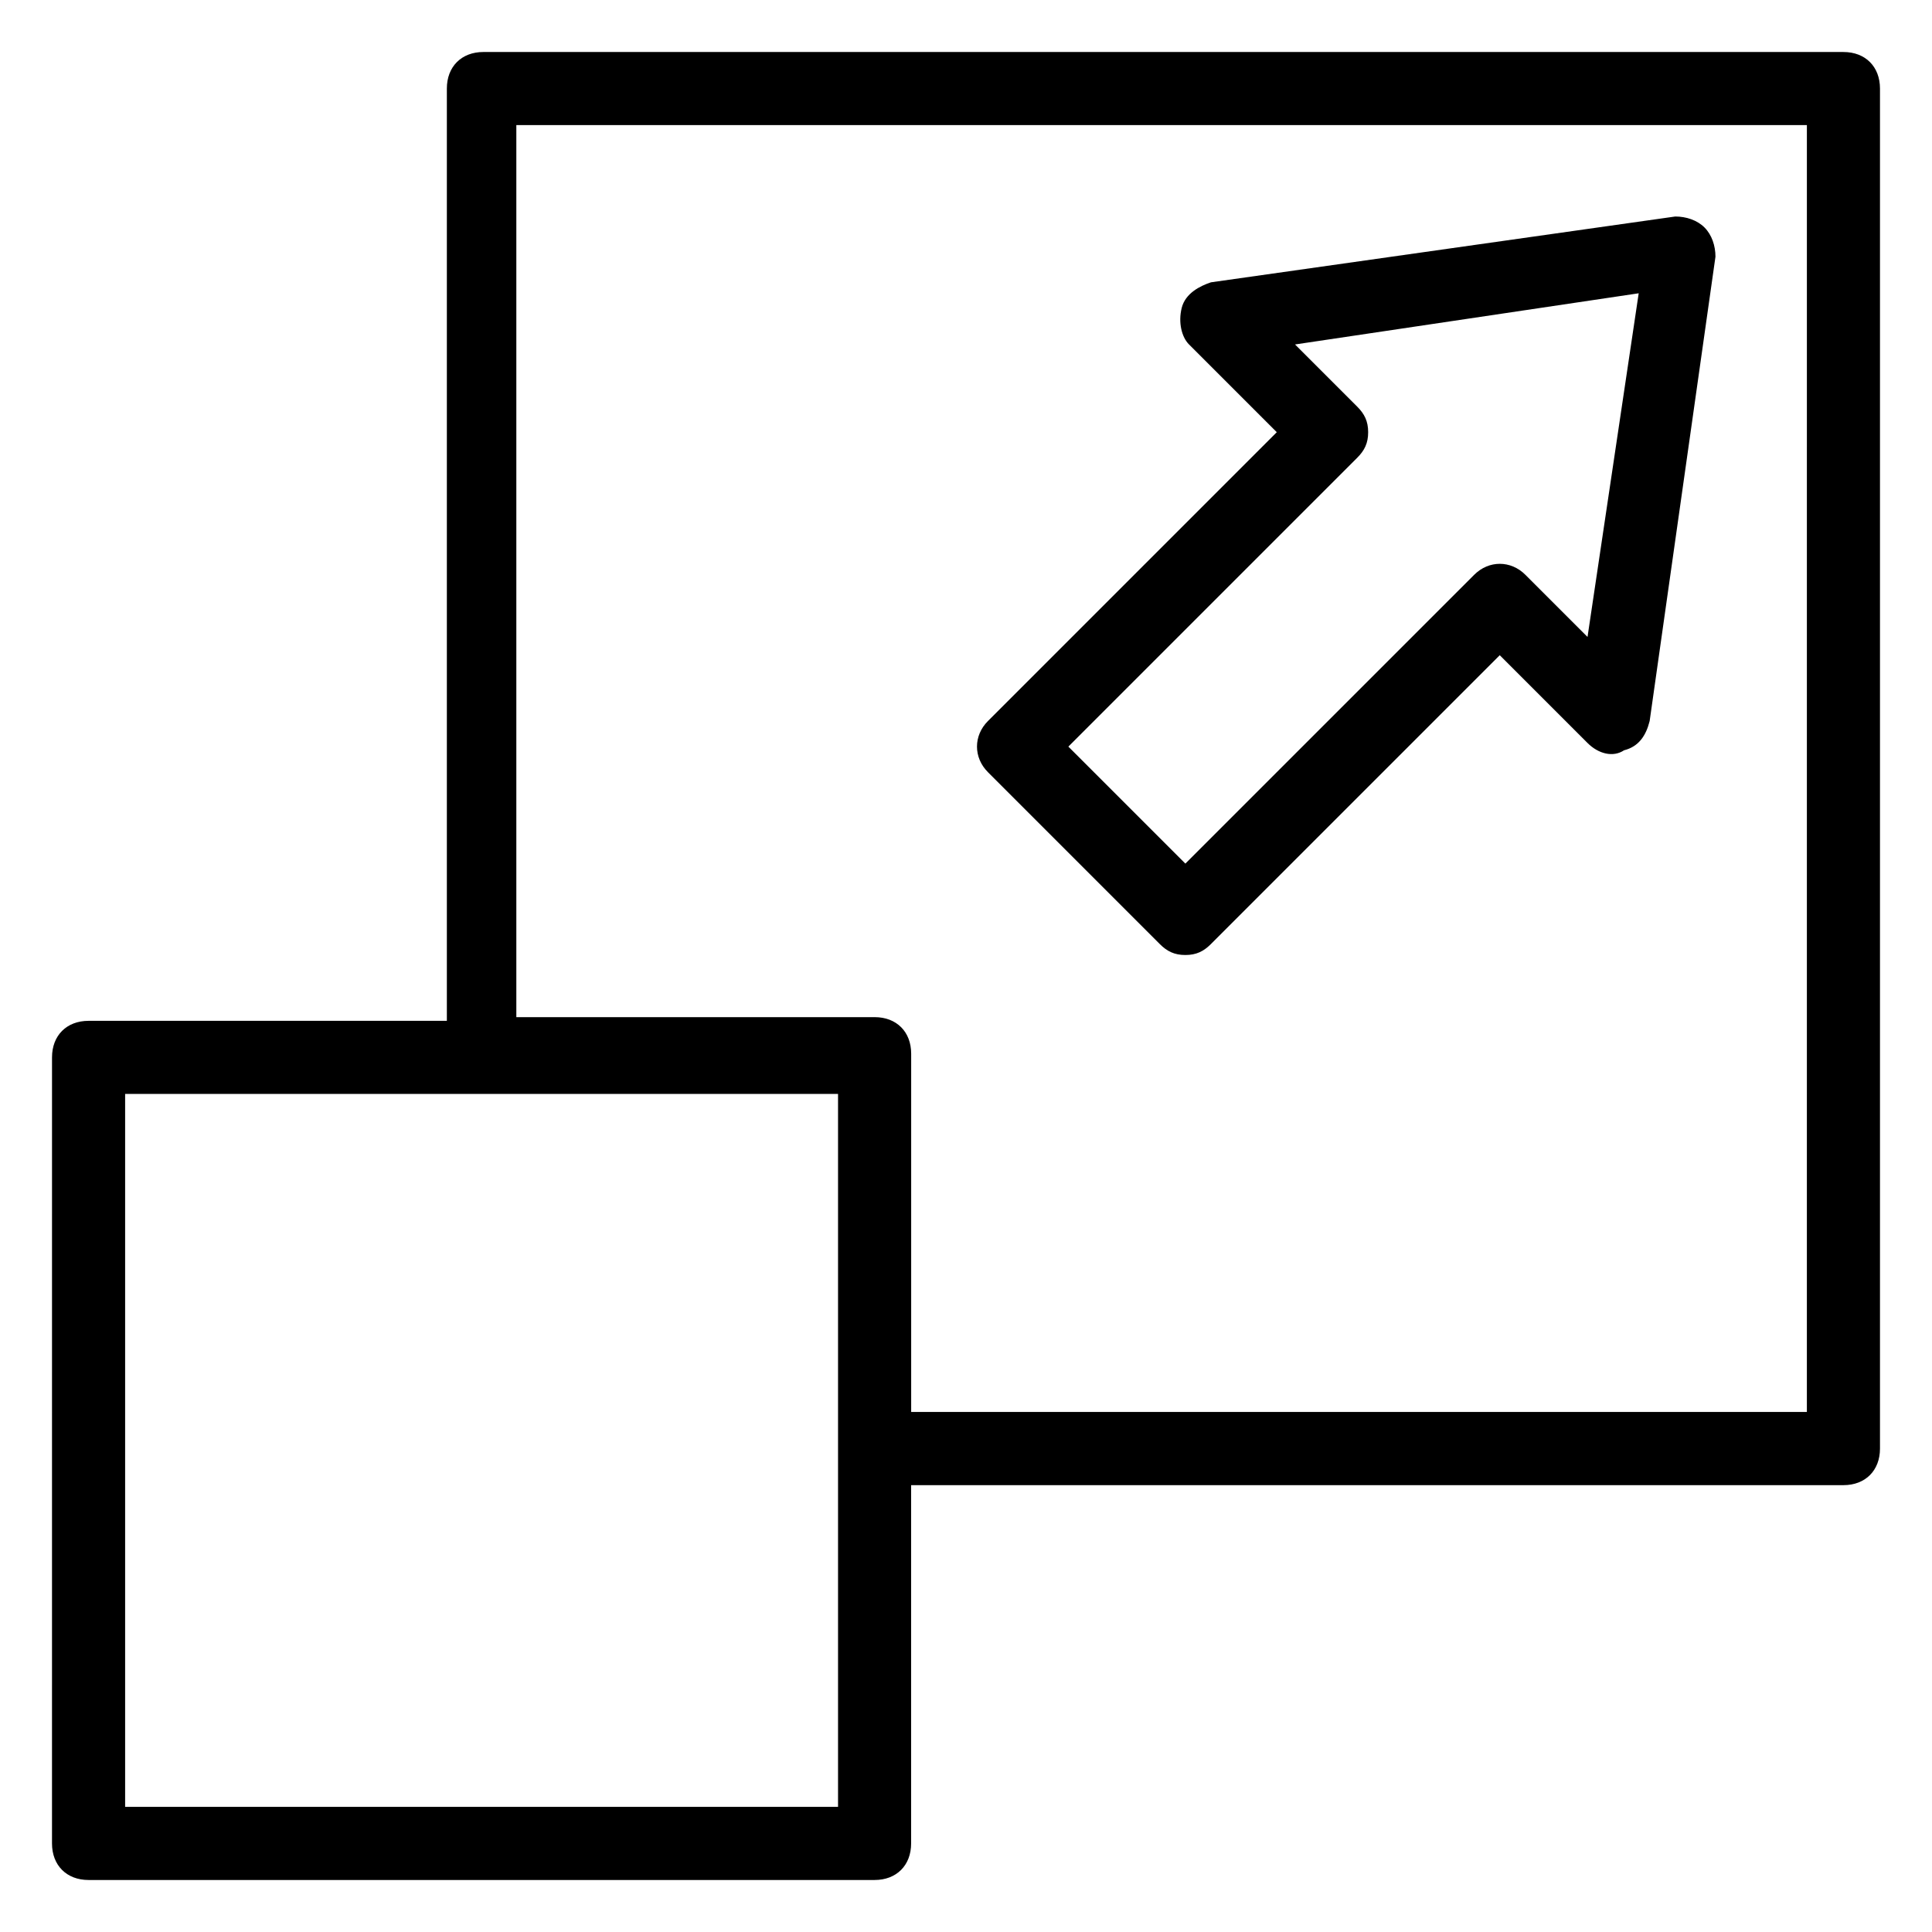 <?xml version="1.0" encoding="UTF-8"?>
<!-- Uploaded to: ICON Repo, www.iconrepo.com, Generator: ICON Repo Mixer Tools -->
<svg fill="#000000" width="800px" height="800px" version="1.1" viewBox="144 144 512 512" xmlns="http://www.w3.org/2000/svg">
 <g>
  <path d="m632.53 157.78h-360.42c-5.812 0-9.688 3.875-9.688 9.688v247.06l-94.949 0.004c-5.812 0-9.688 3.875-9.688 9.688l-0.004 208.31c0 5.812 3.875 9.688 9.688 9.688h208.3c5.812 0 9.688-3.875 9.688-9.688v-94.949h247.07c5.812 0 9.688-3.875 9.688-9.688v-360.42c0-5.816-3.875-9.691-9.688-9.691zm-266.44 465.05h-188.93v-188.93h188.93v188.93zm256.75-104.64h-237.37v-94.949c0-5.812-3.875-9.688-9.688-9.688h-94.949v-236.4h342.01z"/>
  <path d="m451.35 394.18c1.938 1.938 3.875 2.906 6.781 2.906s4.844-0.969 6.781-2.906l76.539-76.539 23.254 23.254c2.906 2.906 6.781 3.875 9.688 1.938 3.875-0.969 5.812-3.875 6.781-7.75l17.441-123.05c0-2.906-0.969-5.812-2.906-7.75s-4.844-2.906-7.75-2.906l-123.04 17.438c-2.91 0.969-6.785 2.906-7.754 6.781s0 7.75 1.938 9.688l23.254 23.254-76.539 76.539c-3.875 3.875-3.875 9.688 0 13.562zm52.32-128.86c1.938-1.938 2.906-3.875 2.906-6.781s-0.969-4.844-2.906-6.781l-16.473-16.473 91.074-13.562-13.562 91.07-16.469-16.469c-3.875-3.875-9.688-3.875-13.562 0l-76.547 76.539-31.004-31.004z"/>
 </g>
</svg>